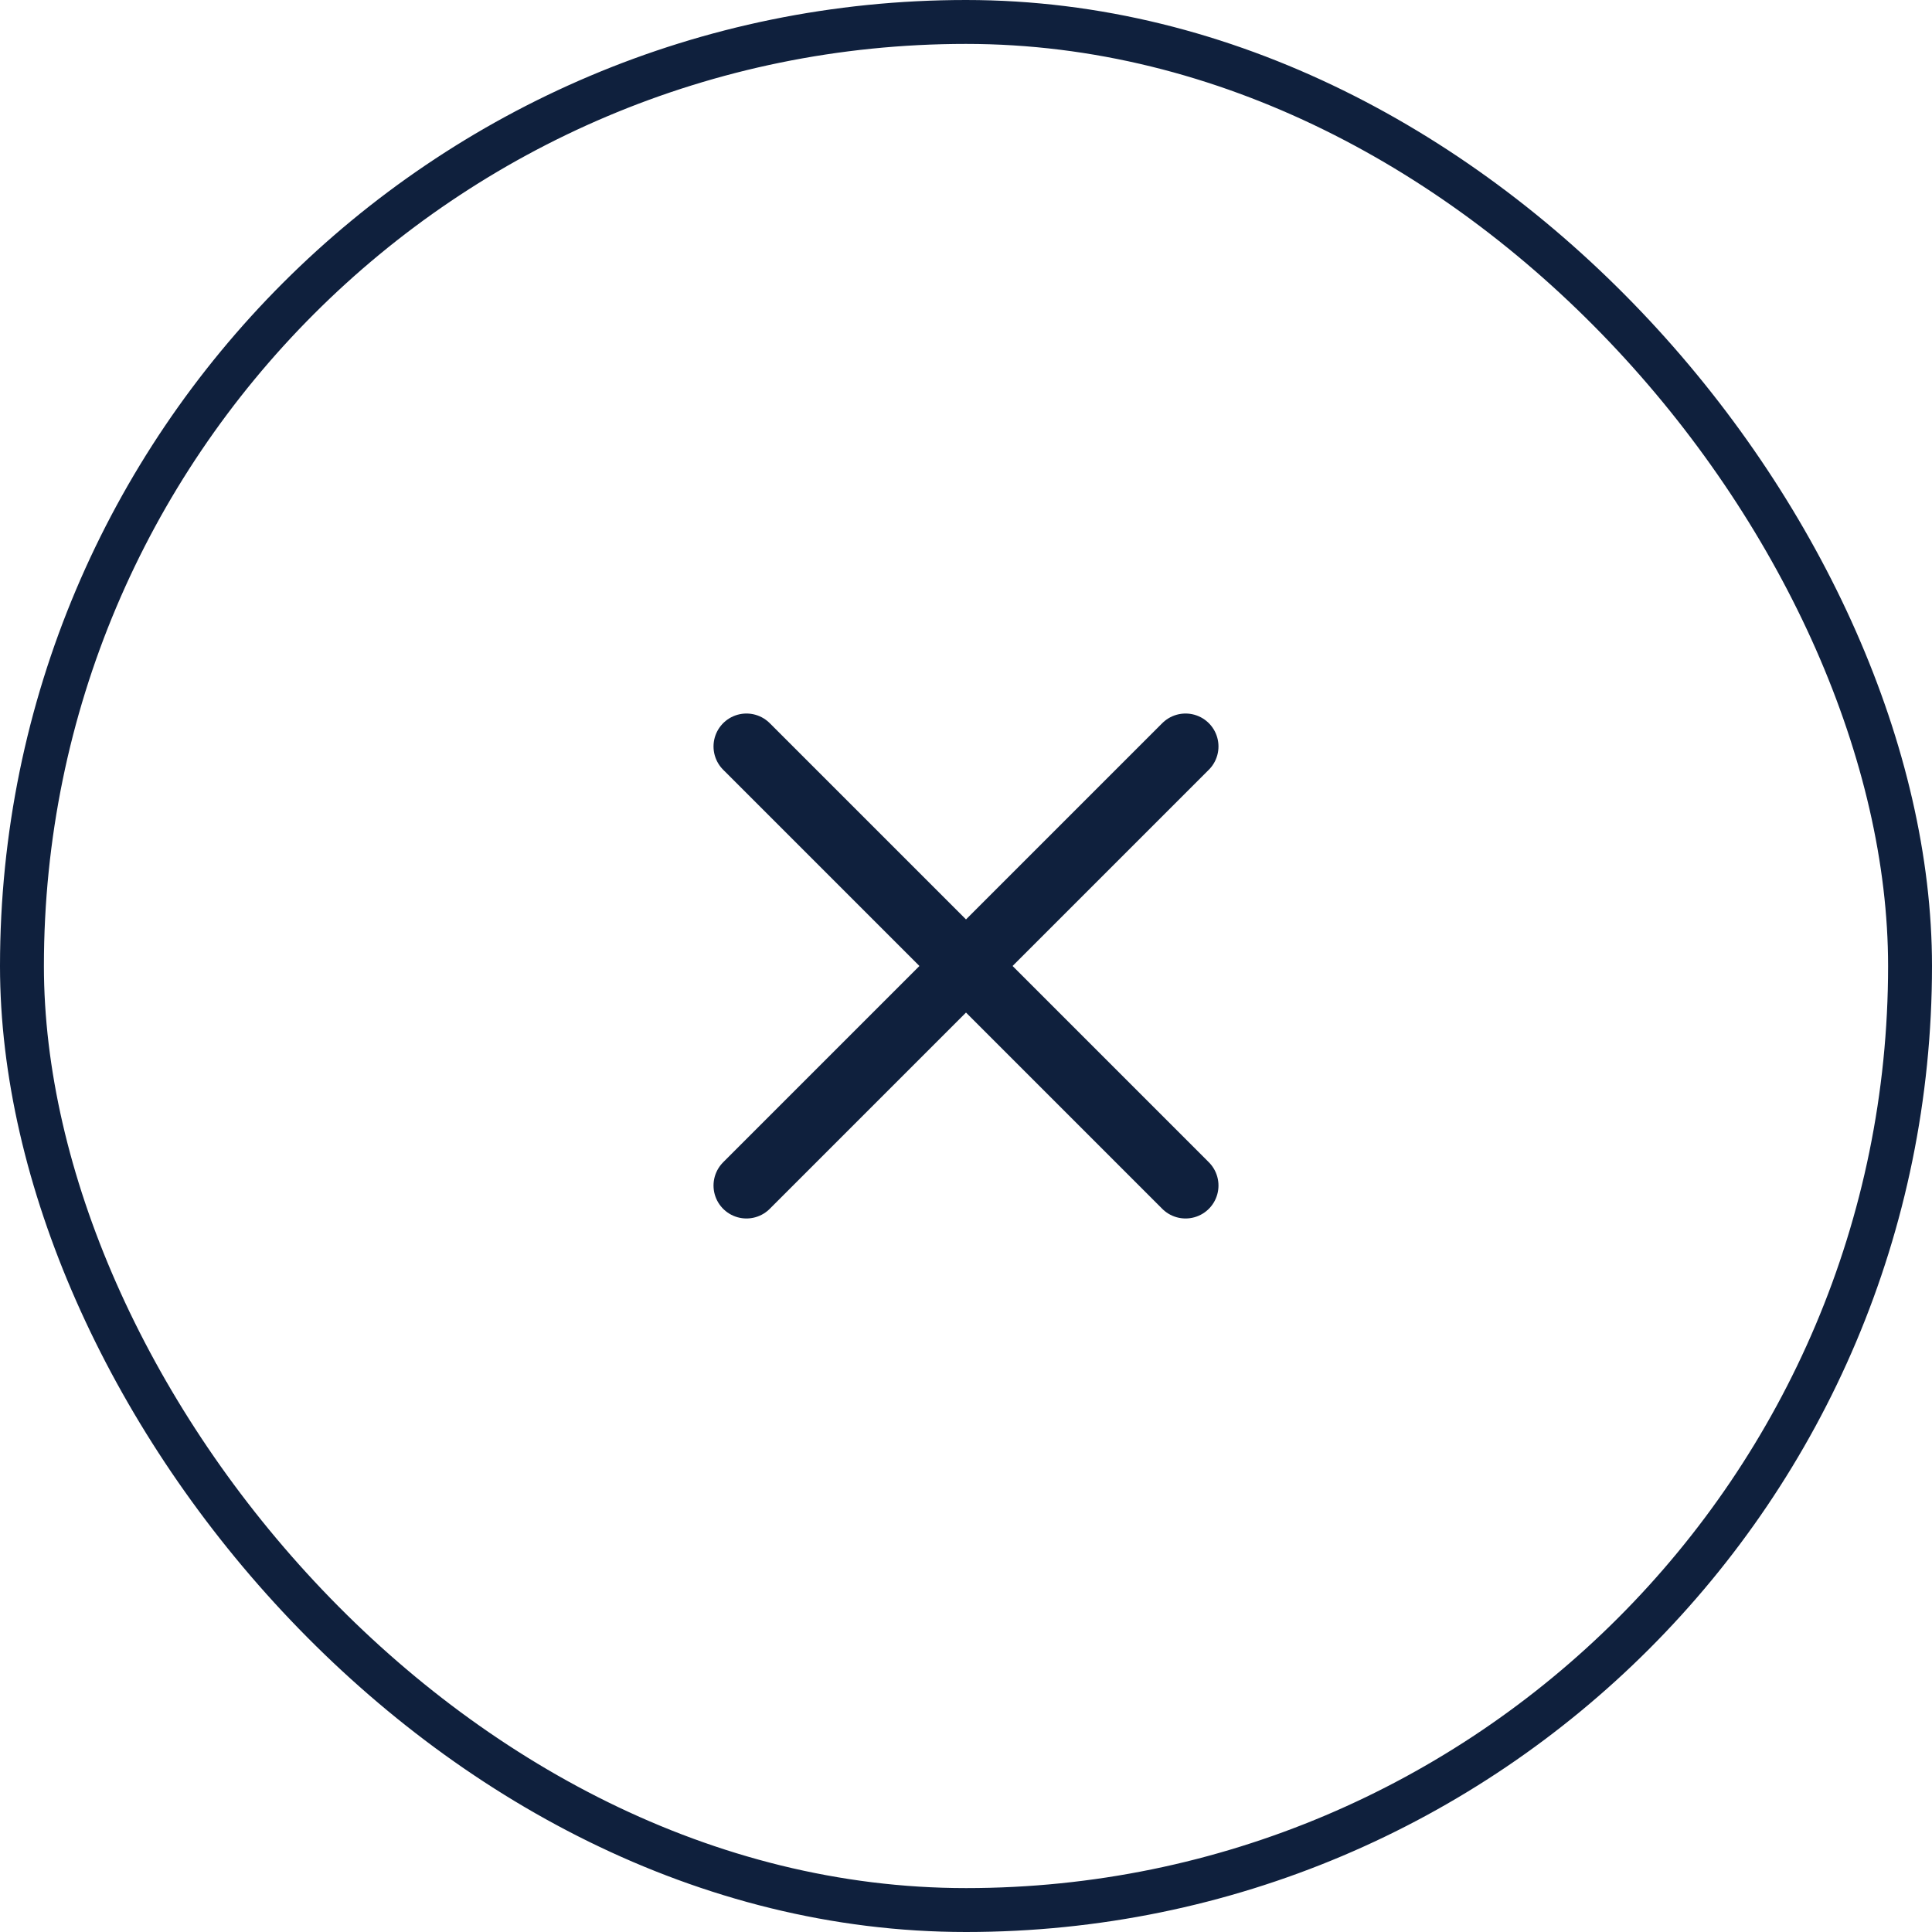 <svg width="44" height="44" viewBox="0 0 44 44" fill="none" xmlns="http://www.w3.org/2000/svg">
<g filter="url(#filter0_b_414_11242)">
<path d="M27 17L17 27M17 17L27 27" stroke="#0F203D" stroke-width="1.5" stroke-linecap="round" stroke-linejoin="round"/>
<rect x="0.5" y="0.5" width="43" height="43" rx="21.5" stroke="#0F203D"/>
</g>
<defs>
<filter id="filter0_b_414_11242" x="-4" y="-4" width="52" height="52" filterUnits="userSpaceOnUse" color-interpolation-filters="sRGB">
<feFlood flood-opacity="0" result="BackgroundImageFix"/>
<feGaussianBlur in="BackgroundImageFix" stdDeviation="2"/>
<feComposite in2="SourceAlpha" operator="in" result="effect1_backgroundBlur_414_11242"/>
<feBlend mode="normal" in="SourceGraphic" in2="effect1_backgroundBlur_414_11242" result="shape"/>
</filter>
</defs>
</svg>

